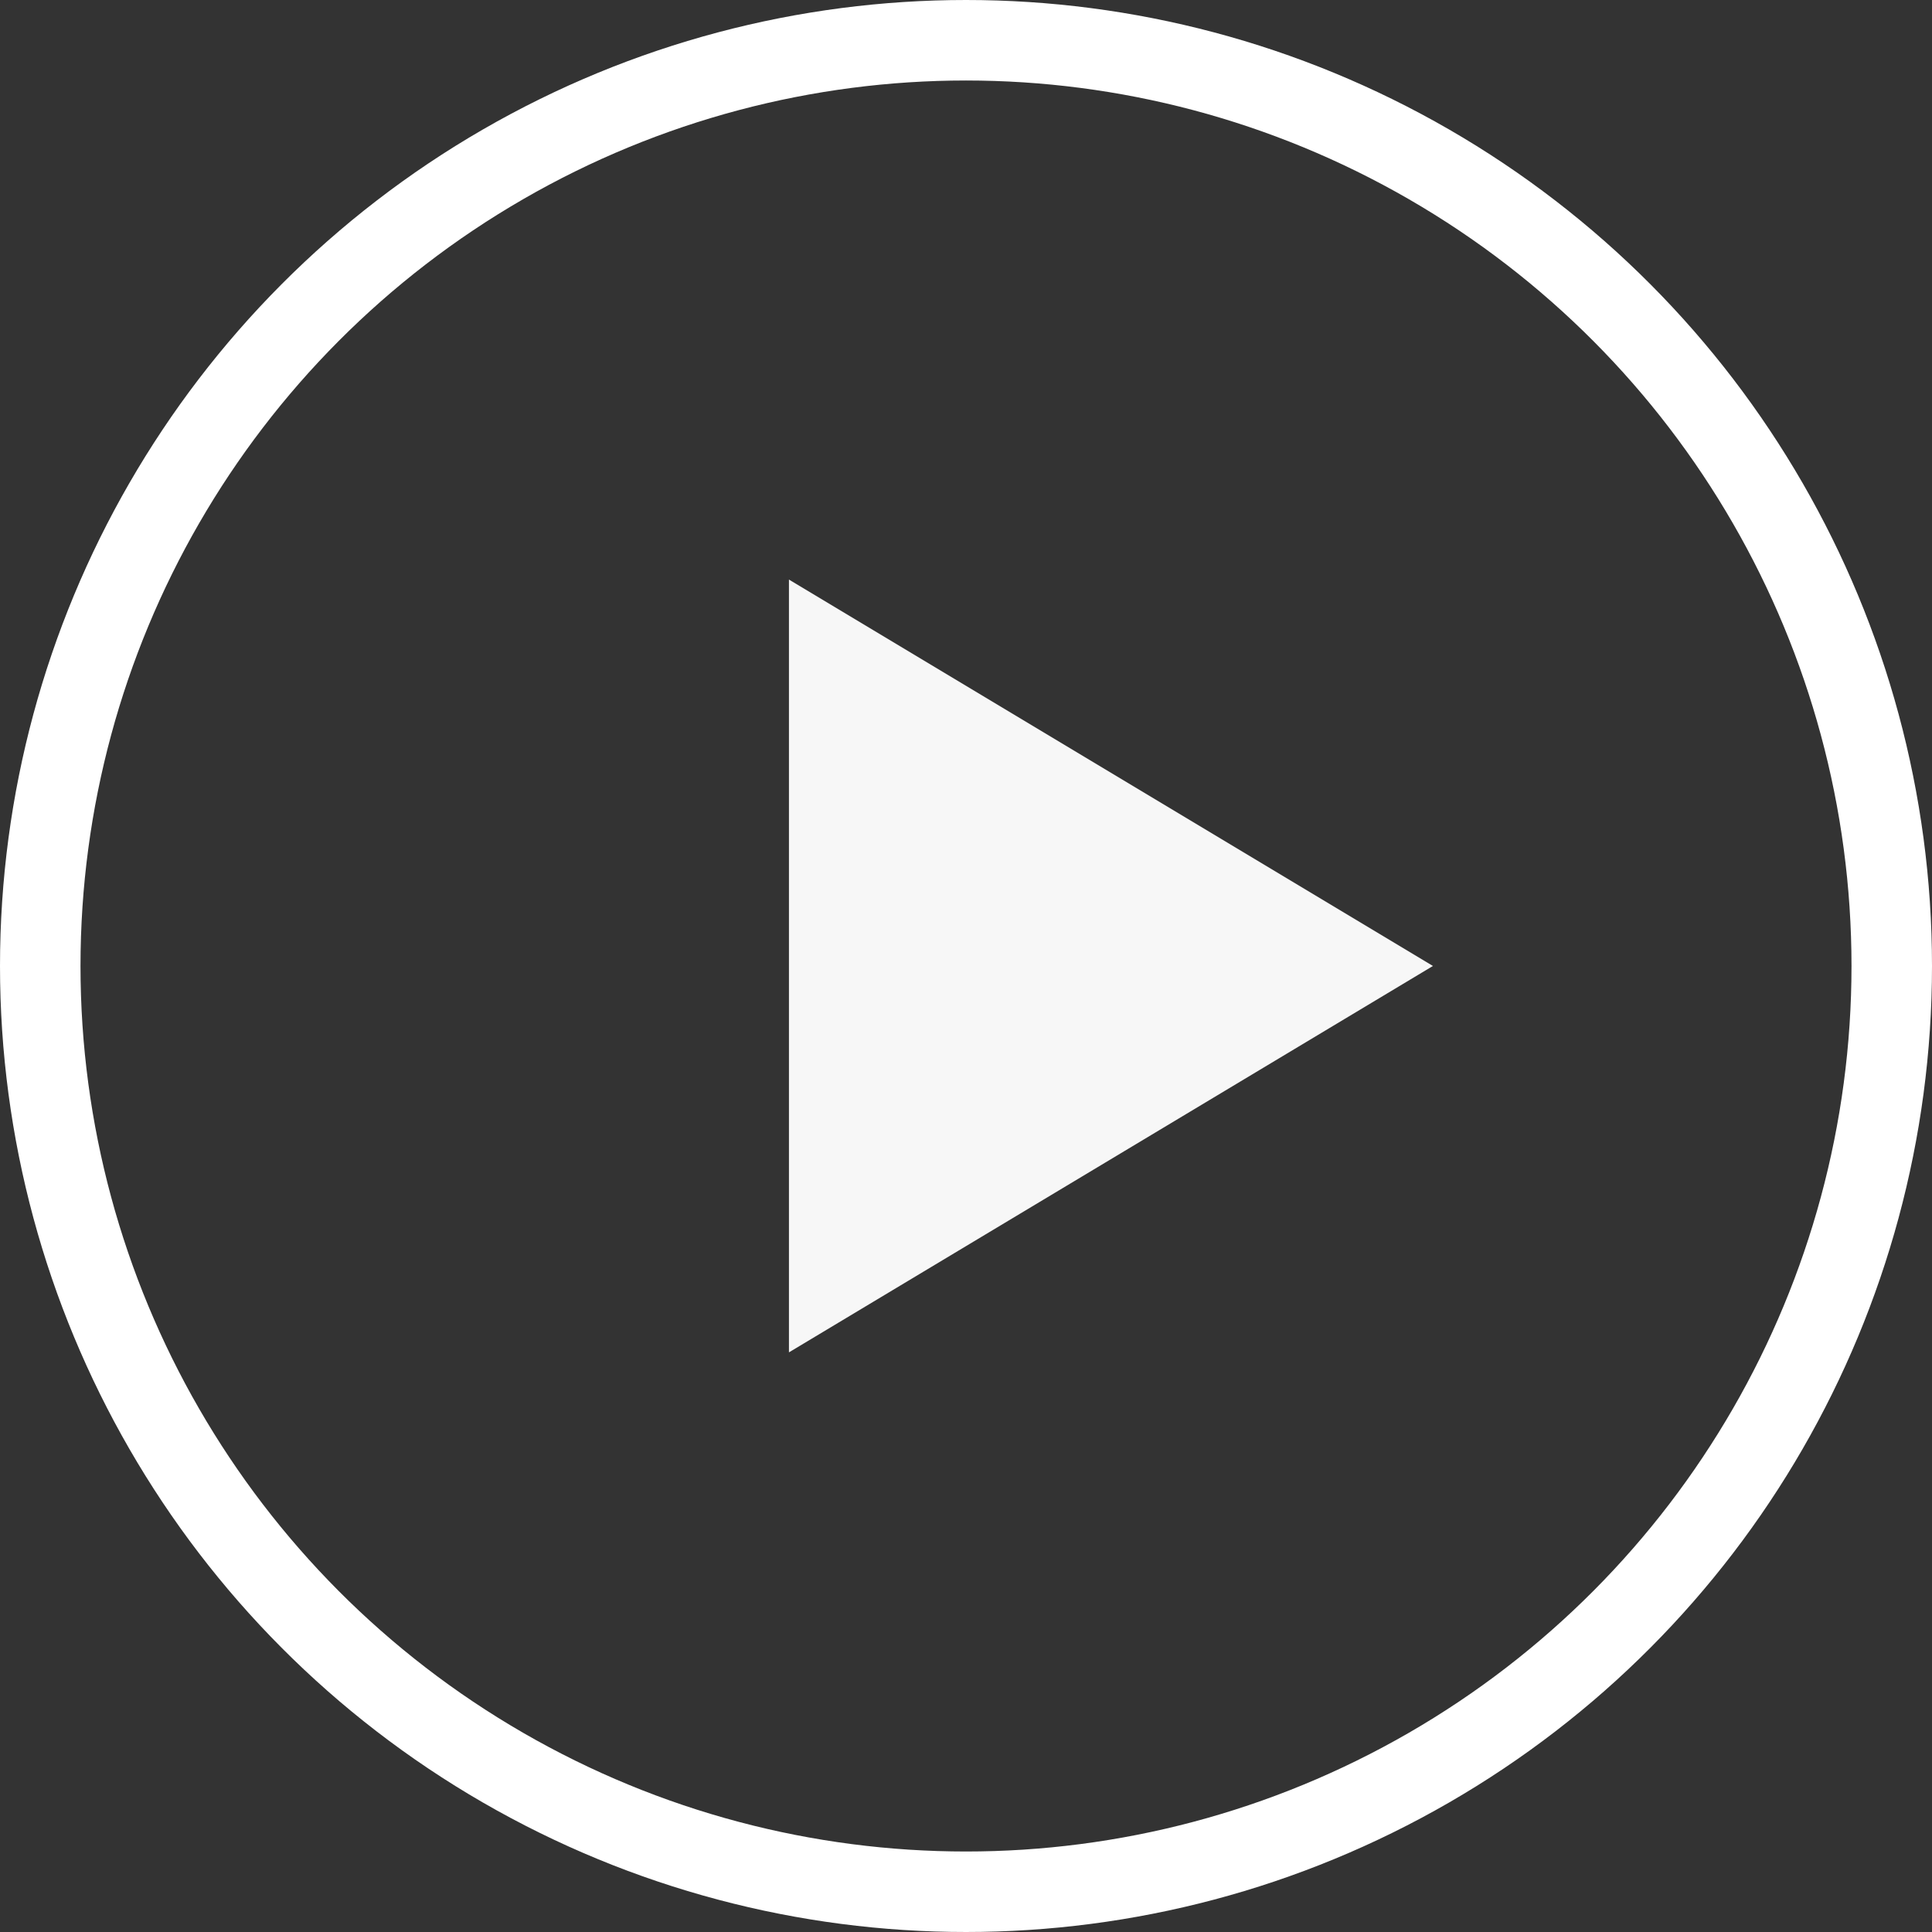 <svg width="48" height="48" viewBox="0 0 48 48" fill="none" xmlns="http://www.w3.org/2000/svg">
<rect x="0" y="0" width="48" height="48" fill="#333333" stroke="none"/>
<circle cx="24" cy="24" r="23" stroke="white" stroke-width="2"/>
<g clip-path="url(#clip0_6152_6212)">
<path d="M19.601 14.399V33.599L35.601 23.999L19.601 14.399Z" fill="#F7F7F7"/>
</g>
<defs>
<clipPath id="clip0_6152_6212">
<rect width="38.4" height="38.4" fill="white" transform="translate(8.4 4.8)"/>
</clipPath>
</defs>
</svg>
